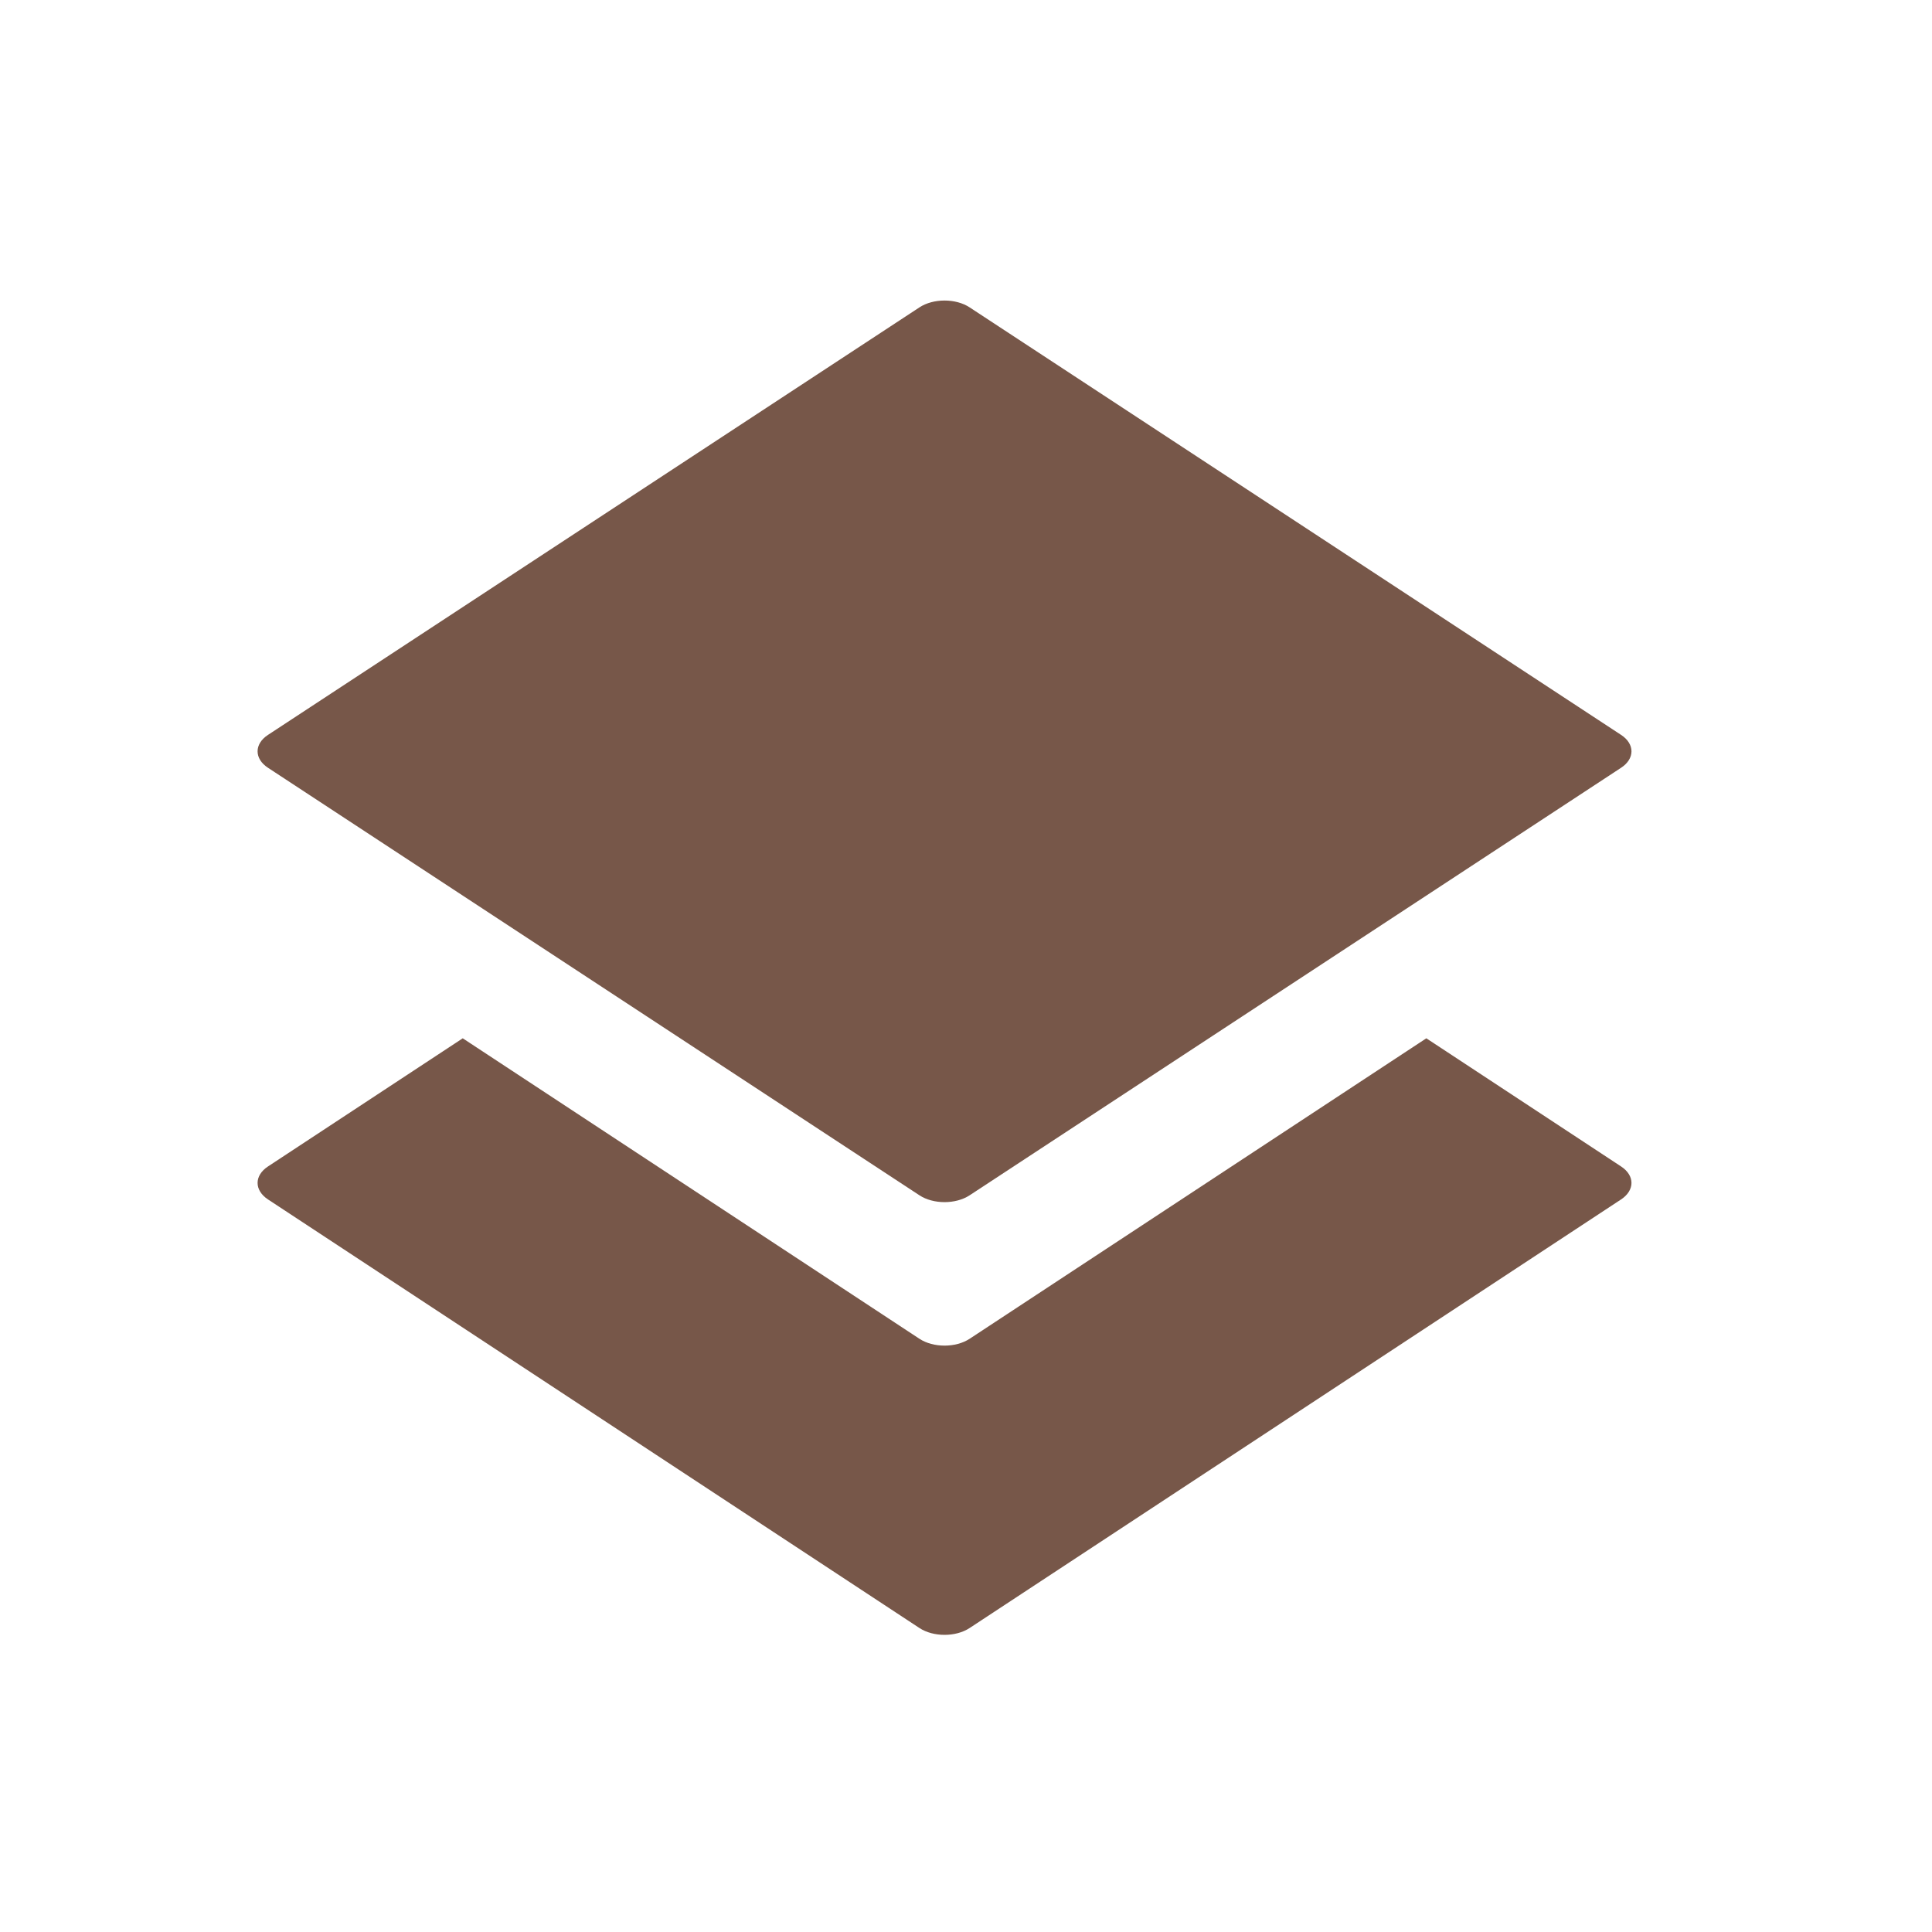 <svg width="45" height="45" viewBox="0 0 45 45" fill="none" xmlns="http://www.w3.org/2000/svg">
<path d="M22.584 7.159C22.261 6.947 21.739 6.947 21.416 7.159L6.242 17.117C5.919 17.328 5.919 17.672 6.242 17.883L21.416 27.841C21.739 28.053 22.261 28.053 22.584 27.841L37.758 17.883C38.081 17.672 38.081 17.328 37.758 17.117L22.584 7.159Z" fill="#775749"/>
<path fill-rule="evenodd" clip-rule="evenodd" d="M10.778 24.184L21.416 31.183C21.739 31.395 22.261 31.395 22.584 31.183L33.222 24.184L37.758 27.169C38.081 27.381 38.081 27.724 37.758 27.937L22.584 37.92C22.261 38.132 21.739 38.132 21.416 37.92L6.242 27.937C5.919 27.724 5.919 27.381 6.242 27.169L10.778 24.184Z" fill="#775749"/>
</svg>

